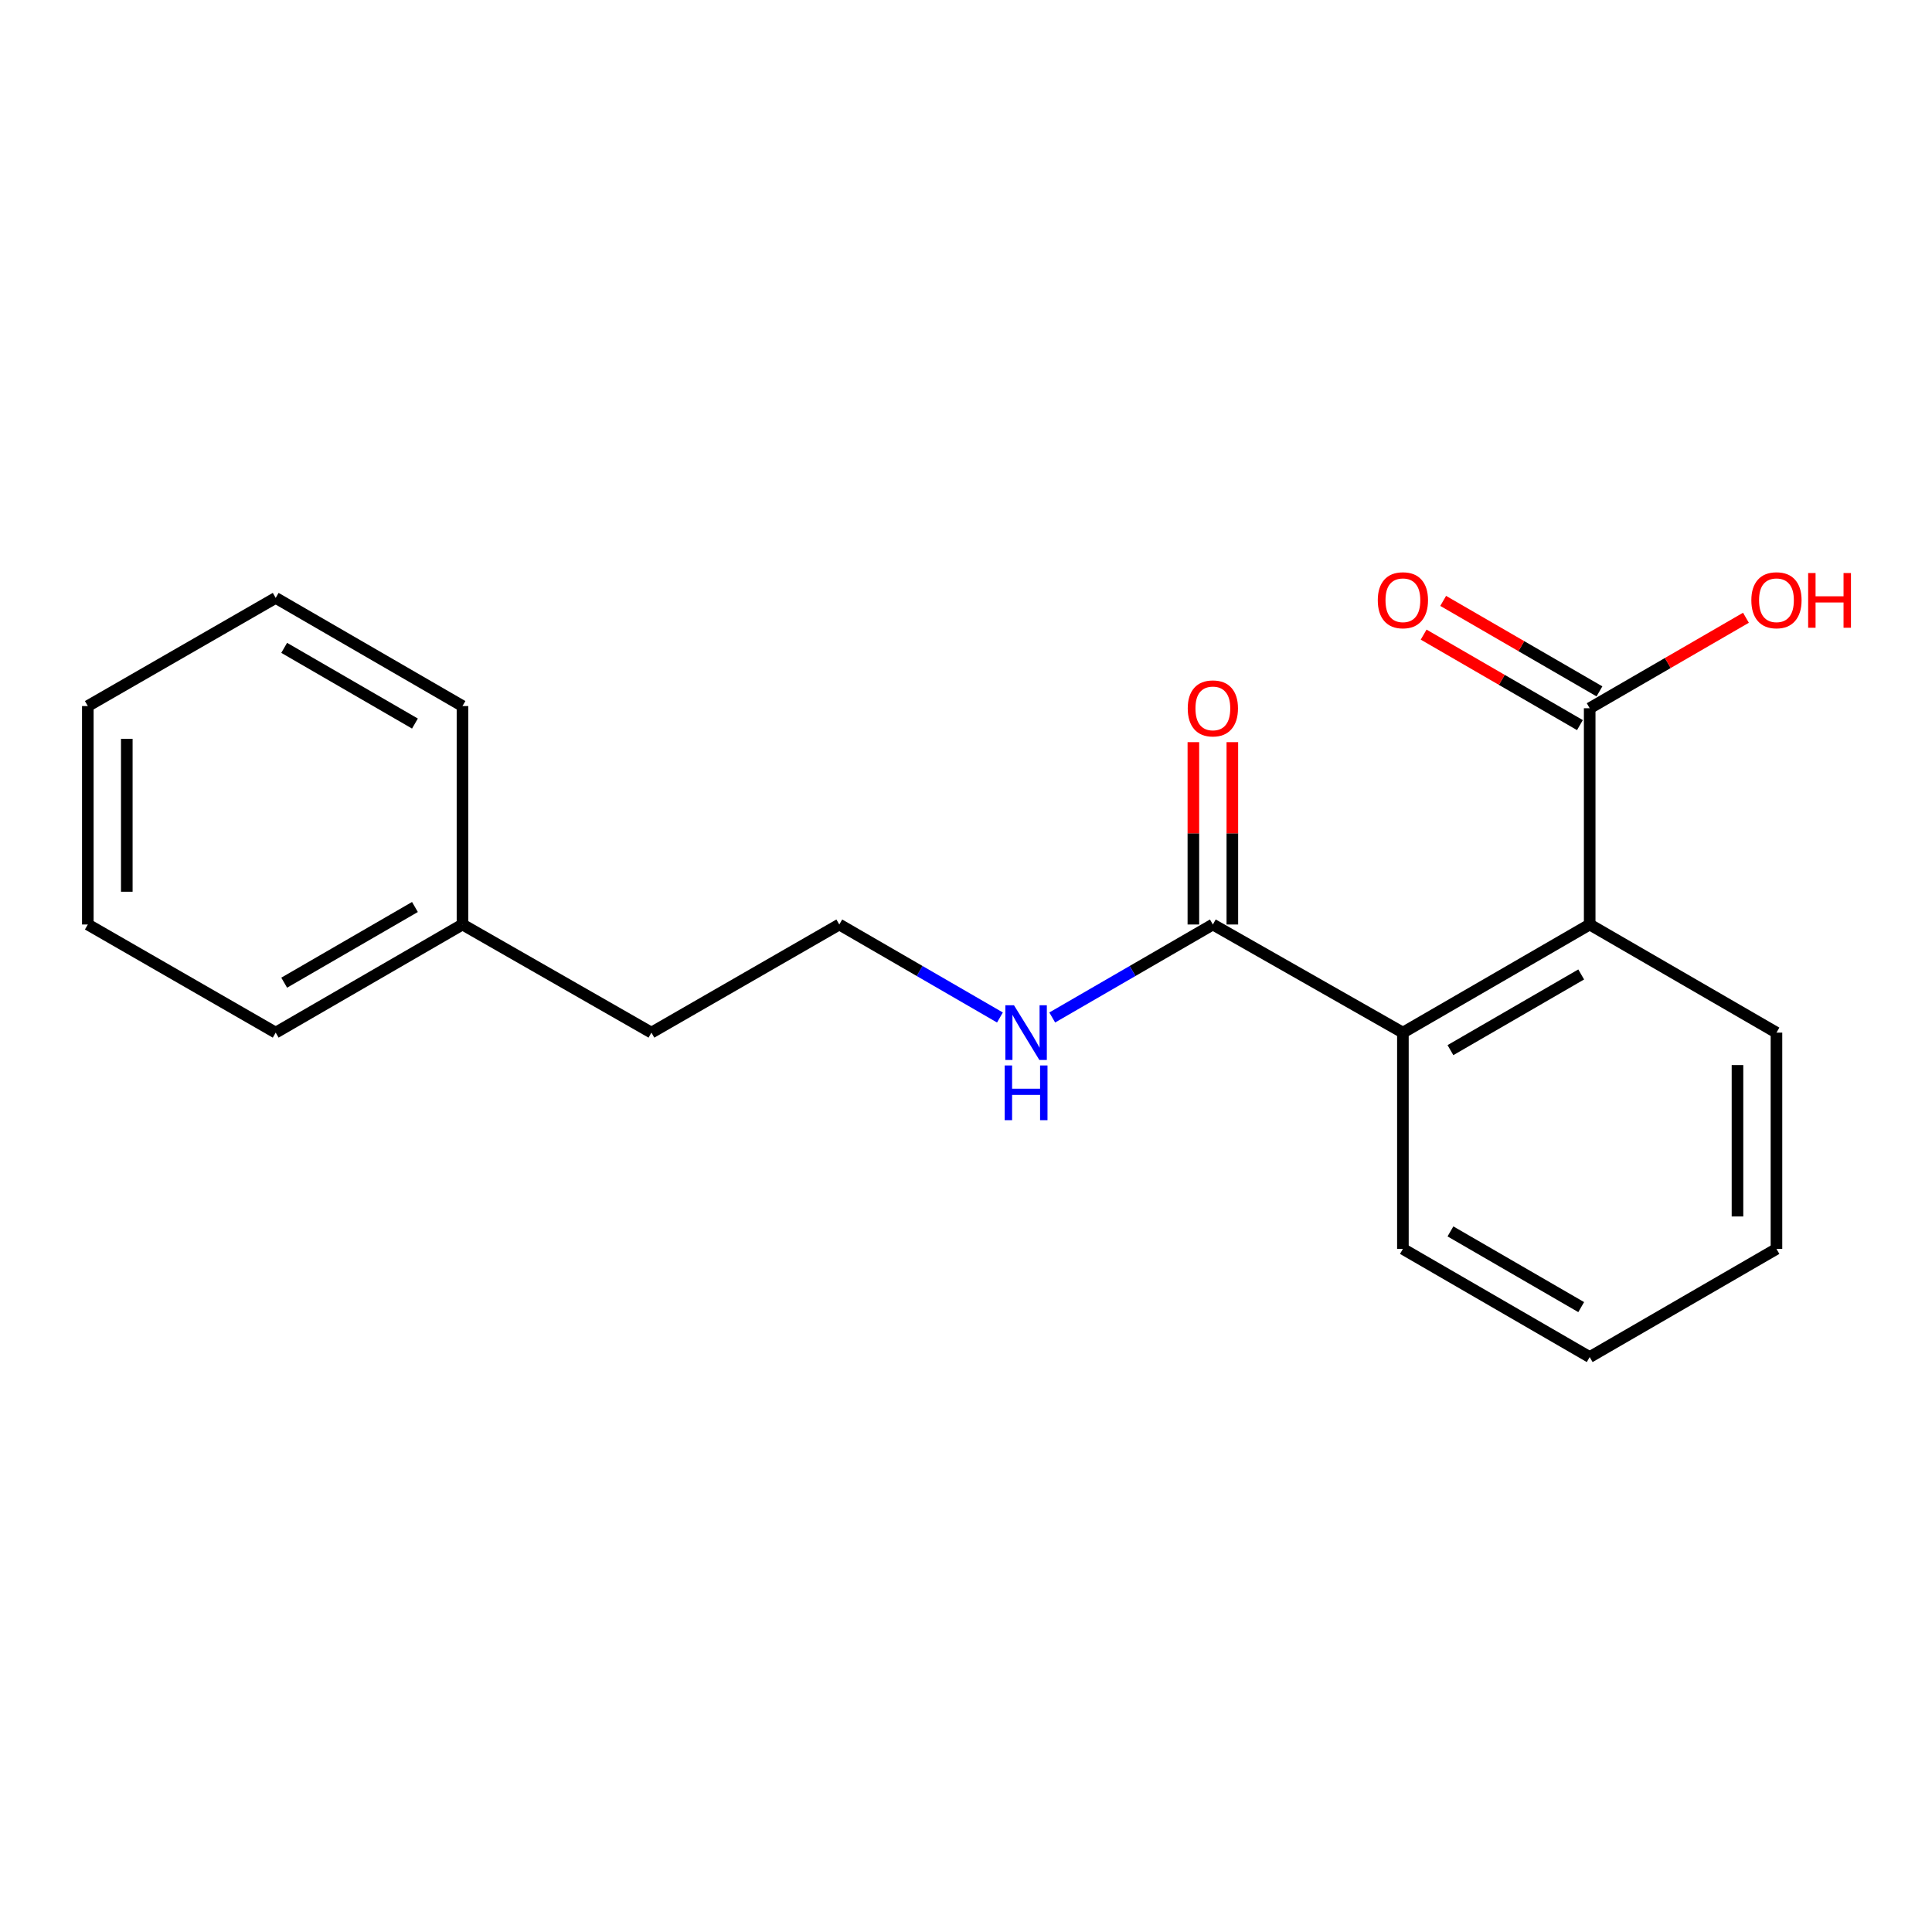 <?xml version='1.0' encoding='iso-8859-1'?>
<svg version='1.1' baseProfile='full'
              xmlns='http://www.w3.org/2000/svg'
                      xmlns:rdkit='http://www.rdkit.org/xml'
                      xmlns:xlink='http://www.w3.org/1999/xlink'
                  xml:space='preserve'
width='1000px' height='1000px' viewBox='0 0 1000 1000'>
<!-- END OF HEADER -->
<rect style='opacity:1.0;fill:#FFFFFF;stroke:none' width='1000' height='1000' x='0' y='0'> </rect>
<path class='bond-0' d='M 726.138,534.487 L 822.821,478.519' style='fill:none;fill-rule:evenodd;stroke:#000000;stroke-width:6px;stroke-linecap:butt;stroke-linejoin:miter;stroke-opacity:1' />
<path class='bond-0' d='M 750.746,543.55 L 818.425,504.373' style='fill:none;fill-rule:evenodd;stroke:#000000;stroke-width:6px;stroke-linecap:butt;stroke-linejoin:miter;stroke-opacity:1' />
<path class='bond-1' d='M 726.138,534.487 L 627.773,478.519' style='fill:none;fill-rule:evenodd;stroke:#000000;stroke-width:6px;stroke-linecap:butt;stroke-linejoin:miter;stroke-opacity:1' />
<path class='bond-9' d='M 726.138,534.487 L 726.138,646.434' style='fill:none;fill-rule:evenodd;stroke:#000000;stroke-width:6px;stroke-linecap:butt;stroke-linejoin:miter;stroke-opacity:1' />
<path class='bond-2' d='M 822.821,478.519 L 822.821,366.583' style='fill:none;fill-rule:evenodd;stroke:#000000;stroke-width:6px;stroke-linecap:butt;stroke-linejoin:miter;stroke-opacity:1' />
<path class='bond-8' d='M 822.821,478.519 L 919.493,534.487' style='fill:none;fill-rule:evenodd;stroke:#000000;stroke-width:6px;stroke-linecap:butt;stroke-linejoin:miter;stroke-opacity:1' />
<path class='bond-3' d='M 637.86,478.519 L 637.86,431.33' style='fill:none;fill-rule:evenodd;stroke:#000000;stroke-width:6px;stroke-linecap:butt;stroke-linejoin:miter;stroke-opacity:1' />
<path class='bond-3' d='M 637.86,431.33 L 637.86,384.141' style='fill:none;fill-rule:evenodd;stroke:#FF0000;stroke-width:6px;stroke-linecap:butt;stroke-linejoin:miter;stroke-opacity:1' />
<path class='bond-3' d='M 617.687,478.519 L 617.687,431.33' style='fill:none;fill-rule:evenodd;stroke:#000000;stroke-width:6px;stroke-linecap:butt;stroke-linejoin:miter;stroke-opacity:1' />
<path class='bond-3' d='M 617.687,431.33 L 617.687,384.141' style='fill:none;fill-rule:evenodd;stroke:#FF0000;stroke-width:6px;stroke-linecap:butt;stroke-linejoin:miter;stroke-opacity:1' />
<path class='bond-5' d='M 627.773,478.519 L 586.203,502.586' style='fill:none;fill-rule:evenodd;stroke:#000000;stroke-width:6px;stroke-linecap:butt;stroke-linejoin:miter;stroke-opacity:1' />
<path class='bond-5' d='M 586.203,502.586 L 544.634,526.652' style='fill:none;fill-rule:evenodd;stroke:#0000FF;stroke-width:6px;stroke-linecap:butt;stroke-linejoin:miter;stroke-opacity:1' />
<path class='bond-4' d='M 827.875,357.854 L 787.43,334.437' style='fill:none;fill-rule:evenodd;stroke:#000000;stroke-width:6px;stroke-linecap:butt;stroke-linejoin:miter;stroke-opacity:1' />
<path class='bond-4' d='M 787.43,334.437 L 746.984,311.019' style='fill:none;fill-rule:evenodd;stroke:#FF0000;stroke-width:6px;stroke-linecap:butt;stroke-linejoin:miter;stroke-opacity:1' />
<path class='bond-4' d='M 817.767,375.312 L 777.322,351.894' style='fill:none;fill-rule:evenodd;stroke:#000000;stroke-width:6px;stroke-linecap:butt;stroke-linejoin:miter;stroke-opacity:1' />
<path class='bond-4' d='M 777.322,351.894 L 736.877,328.477' style='fill:none;fill-rule:evenodd;stroke:#FF0000;stroke-width:6px;stroke-linecap:butt;stroke-linejoin:miter;stroke-opacity:1' />
<path class='bond-6' d='M 822.821,366.583 L 863.26,343.166' style='fill:none;fill-rule:evenodd;stroke:#000000;stroke-width:6px;stroke-linecap:butt;stroke-linejoin:miter;stroke-opacity:1' />
<path class='bond-6' d='M 863.26,343.166 L 903.7,319.749' style='fill:none;fill-rule:evenodd;stroke:#FF0000;stroke-width:6px;stroke-linecap:butt;stroke-linejoin:miter;stroke-opacity:1' />
<path class='bond-7' d='M 517.568,526.653 L 475.993,502.586' style='fill:none;fill-rule:evenodd;stroke:#0000FF;stroke-width:6px;stroke-linecap:butt;stroke-linejoin:miter;stroke-opacity:1' />
<path class='bond-7' d='M 475.993,502.586 L 434.418,478.519' style='fill:none;fill-rule:evenodd;stroke:#000000;stroke-width:6px;stroke-linecap:butt;stroke-linejoin:miter;stroke-opacity:1' />
<path class='bond-11' d='M 434.418,478.519 L 337.174,534.487' style='fill:none;fill-rule:evenodd;stroke:#000000;stroke-width:6px;stroke-linecap:butt;stroke-linejoin:miter;stroke-opacity:1' />
<path class='bond-19' d='M 919.493,534.487 L 919.493,646.434' style='fill:none;fill-rule:evenodd;stroke:#000000;stroke-width:6px;stroke-linecap:butt;stroke-linejoin:miter;stroke-opacity:1' />
<path class='bond-19' d='M 899.32,551.279 L 899.32,629.642' style='fill:none;fill-rule:evenodd;stroke:#000000;stroke-width:6px;stroke-linecap:butt;stroke-linejoin:miter;stroke-opacity:1' />
<path class='bond-15' d='M 726.138,646.434 L 822.821,702.414' style='fill:none;fill-rule:evenodd;stroke:#000000;stroke-width:6px;stroke-linecap:butt;stroke-linejoin:miter;stroke-opacity:1' />
<path class='bond-15' d='M 750.748,637.374 L 818.426,676.559' style='fill:none;fill-rule:evenodd;stroke:#000000;stroke-width:6px;stroke-linecap:butt;stroke-linejoin:miter;stroke-opacity:1' />
<path class='bond-10' d='M 239.381,478.519 L 337.174,534.487' style='fill:none;fill-rule:evenodd;stroke:#000000;stroke-width:6px;stroke-linecap:butt;stroke-linejoin:miter;stroke-opacity:1' />
<path class='bond-12' d='M 239.381,478.519 L 142.698,534.487' style='fill:none;fill-rule:evenodd;stroke:#000000;stroke-width:6px;stroke-linecap:butt;stroke-linejoin:miter;stroke-opacity:1' />
<path class='bond-12' d='M 214.773,469.456 L 147.094,508.633' style='fill:none;fill-rule:evenodd;stroke:#000000;stroke-width:6px;stroke-linecap:butt;stroke-linejoin:miter;stroke-opacity:1' />
<path class='bond-13' d='M 239.381,478.519 L 239.381,365.451' style='fill:none;fill-rule:evenodd;stroke:#000000;stroke-width:6px;stroke-linecap:butt;stroke-linejoin:miter;stroke-opacity:1' />
<path class='bond-17' d='M 142.698,534.487 L 45.455,478.519' style='fill:none;fill-rule:evenodd;stroke:#000000;stroke-width:6px;stroke-linecap:butt;stroke-linejoin:miter;stroke-opacity:1' />
<path class='bond-16' d='M 239.381,365.451 L 142.698,309.472' style='fill:none;fill-rule:evenodd;stroke:#000000;stroke-width:6px;stroke-linecap:butt;stroke-linejoin:miter;stroke-opacity:1' />
<path class='bond-16' d='M 214.771,374.512 L 147.093,335.326' style='fill:none;fill-rule:evenodd;stroke:#000000;stroke-width:6px;stroke-linecap:butt;stroke-linejoin:miter;stroke-opacity:1' />
<path class='bond-14' d='M 919.493,646.434 L 822.821,702.414' style='fill:none;fill-rule:evenodd;stroke:#000000;stroke-width:6px;stroke-linecap:butt;stroke-linejoin:miter;stroke-opacity:1' />
<path class='bond-18' d='M 142.698,309.472 L 45.455,365.451' style='fill:none;fill-rule:evenodd;stroke:#000000;stroke-width:6px;stroke-linecap:butt;stroke-linejoin:miter;stroke-opacity:1' />
<path class='bond-20' d='M 45.455,478.519 L 45.455,365.451' style='fill:none;fill-rule:evenodd;stroke:#000000;stroke-width:6px;stroke-linecap:butt;stroke-linejoin:miter;stroke-opacity:1' />
<path class='bond-20' d='M 65.627,461.559 L 65.627,382.411' style='fill:none;fill-rule:evenodd;stroke:#000000;stroke-width:6px;stroke-linecap:butt;stroke-linejoin:miter;stroke-opacity:1' />
<path  class='atom-4' d='M 614.773 366.663
Q 614.773 359.863, 618.133 356.063
Q 621.493 352.263, 627.773 352.263
Q 634.053 352.263, 637.413 356.063
Q 640.773 359.863, 640.773 366.663
Q 640.773 373.543, 637.373 377.463
Q 633.973 381.343, 627.773 381.343
Q 621.533 381.343, 618.133 377.463
Q 614.773 373.583, 614.773 366.663
M 627.773 378.143
Q 632.093 378.143, 634.413 375.263
Q 636.773 372.343, 636.773 366.663
Q 636.773 361.103, 634.413 358.303
Q 632.093 355.463, 627.773 355.463
Q 623.453 355.463, 621.093 358.263
Q 618.773 361.063, 618.773 366.663
Q 618.773 372.383, 621.093 375.263
Q 623.453 378.143, 627.773 378.143
' fill='#FF0000'/>
<path  class='atom-5' d='M 713.138 310.684
Q 713.138 303.884, 716.498 300.084
Q 719.858 296.284, 726.138 296.284
Q 732.418 296.284, 735.778 300.084
Q 739.138 303.884, 739.138 310.684
Q 739.138 317.564, 735.738 321.484
Q 732.338 325.364, 726.138 325.364
Q 719.898 325.364, 716.498 321.484
Q 713.138 317.604, 713.138 310.684
M 726.138 322.164
Q 730.458 322.164, 732.778 319.284
Q 735.138 316.364, 735.138 310.684
Q 735.138 305.124, 732.778 302.324
Q 730.458 299.484, 726.138 299.484
Q 721.818 299.484, 719.458 302.284
Q 717.138 305.084, 717.138 310.684
Q 717.138 316.404, 719.458 319.284
Q 721.818 322.164, 726.138 322.164
' fill='#FF0000'/>
<path  class='atom-6' d='M 524.841 520.327
L 534.121 535.327
Q 535.041 536.807, 536.521 539.487
Q 538.001 542.167, 538.081 542.327
L 538.081 520.327
L 541.841 520.327
L 541.841 548.647
L 537.961 548.647
L 528.001 532.247
Q 526.841 530.327, 525.601 528.127
Q 524.401 525.927, 524.041 525.247
L 524.041 548.647
L 520.361 548.647
L 520.361 520.327
L 524.841 520.327
' fill='#0000FF'/>
<path  class='atom-6' d='M 520.021 551.479
L 523.861 551.479
L 523.861 563.519
L 538.341 563.519
L 538.341 551.479
L 542.181 551.479
L 542.181 579.799
L 538.341 579.799
L 538.341 566.719
L 523.861 566.719
L 523.861 579.799
L 520.021 579.799
L 520.021 551.479
' fill='#0000FF'/>
<path  class='atom-7' d='M 906.493 310.684
Q 906.493 303.884, 909.853 300.084
Q 913.213 296.284, 919.493 296.284
Q 925.773 296.284, 929.133 300.084
Q 932.493 303.884, 932.493 310.684
Q 932.493 317.564, 929.093 321.484
Q 925.693 325.364, 919.493 325.364
Q 913.253 325.364, 909.853 321.484
Q 906.493 317.604, 906.493 310.684
M 919.493 322.164
Q 923.813 322.164, 926.133 319.284
Q 928.493 316.364, 928.493 310.684
Q 928.493 305.124, 926.133 302.324
Q 923.813 299.484, 919.493 299.484
Q 915.173 299.484, 912.813 302.284
Q 910.493 305.084, 910.493 310.684
Q 910.493 316.404, 912.813 319.284
Q 915.173 322.164, 919.493 322.164
' fill='#FF0000'/>
<path  class='atom-7' d='M 935.893 296.604
L 939.733 296.604
L 939.733 308.644
L 954.213 308.644
L 954.213 296.604
L 958.053 296.604
L 958.053 324.924
L 954.213 324.924
L 954.213 311.844
L 939.733 311.844
L 939.733 324.924
L 935.893 324.924
L 935.893 296.604
' fill='#FF0000'/>
</svg>

